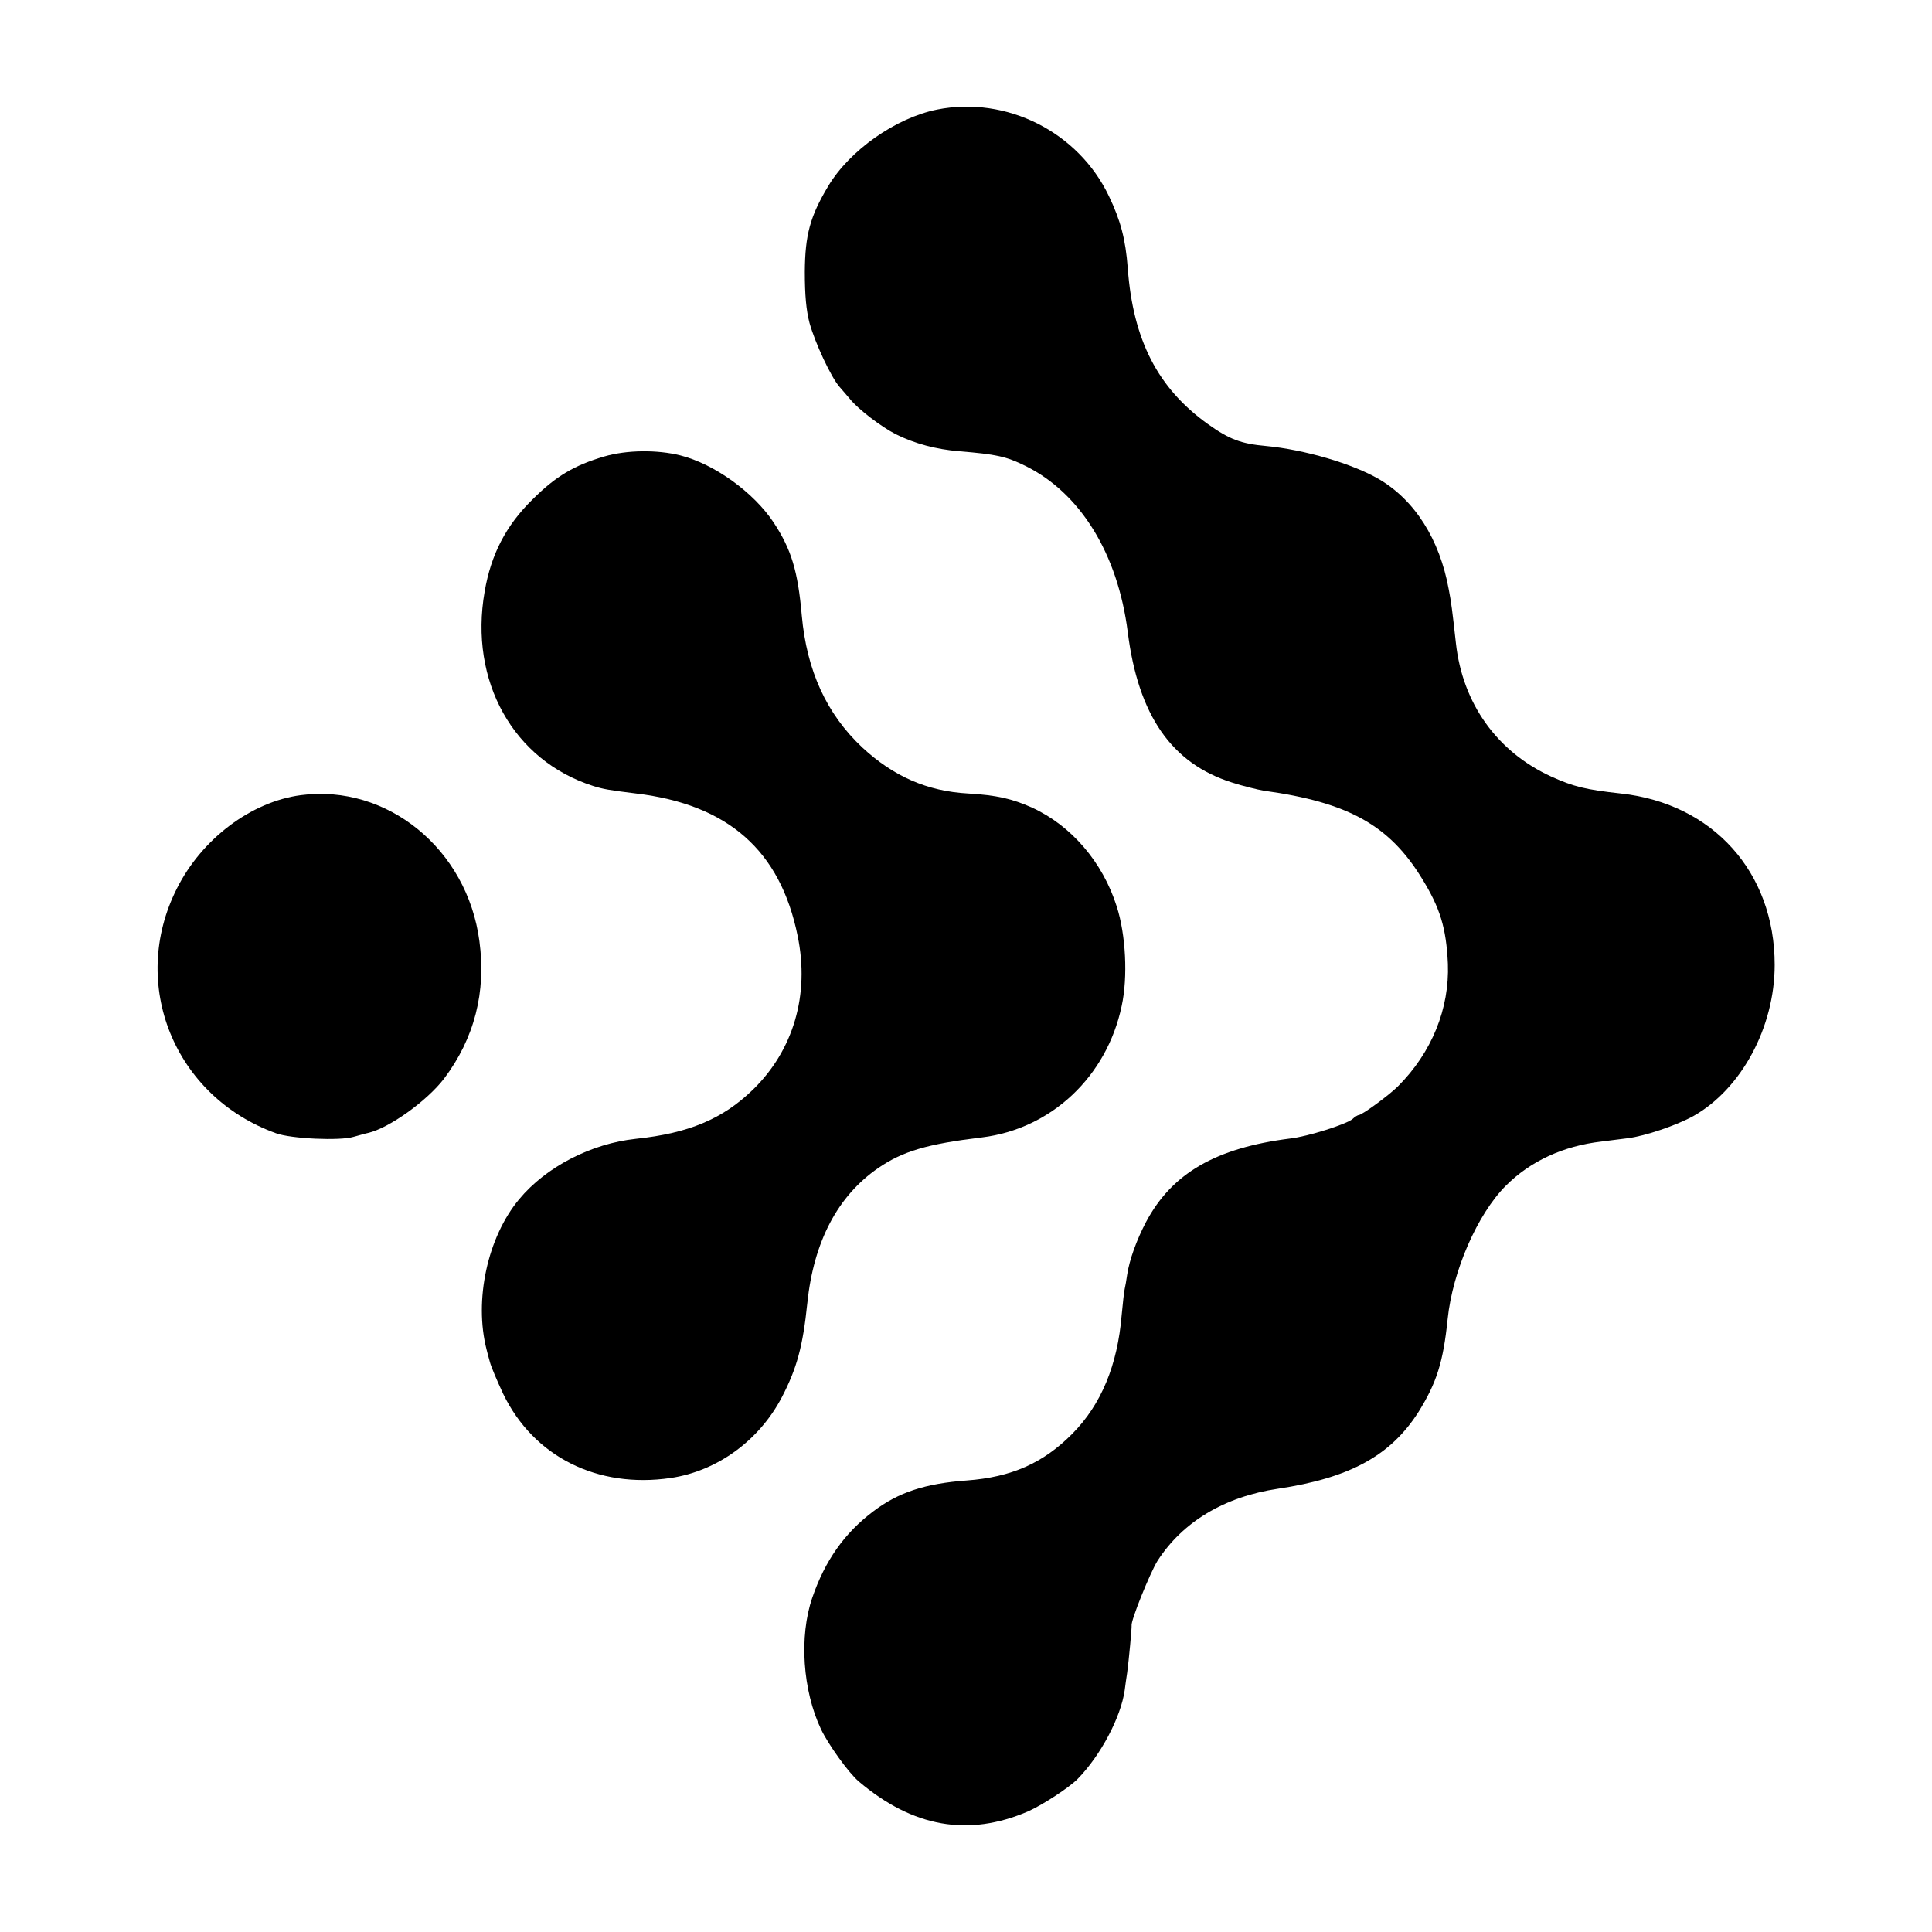 <?xml version="1.0" standalone="no"?>
<!DOCTYPE svg PUBLIC "-//W3C//DTD SVG 20010904//EN"
 "http://www.w3.org/TR/2001/REC-SVG-20010904/DTD/svg10.dtd">
<svg version="1.0" xmlns="http://www.w3.org/2000/svg"
 width="700pt" height="700pt" viewBox="0 0 700 700"
 preserveAspectRatio="xMidYMid meet">
<g transform="translate(0,700) scale(0.1,-0.1)"
fill="#000000" stroke="none">
<path d="M3395 6603 c-149 -30 -316 -147 -394 -277 -66 -110 -84 -177 -85
-311 0 -84 5 -139 17 -185 20 -72 78 -197 109 -232 11 -13 28 -32 37 -43 29
-37 115 -102 166 -128 70 -35 147 -55 230 -62 136 -11 171 -19 240 -53 199
-98 335 -318 371 -602 38 -302 159 -476 377 -545 40 -13 93 -26 117 -30 305
-42 454 -125 572 -318 66 -107 88 -179 94 -309 6 -162 -58 -321 -181 -444 -32
-32 -130 -104 -142 -104 -3 0 -14 -6 -22 -14 -21 -19 -163 -64 -226 -71 -270
-34 -429 -126 -523 -303 -34 -65 -60 -137 -68 -190 -3 -21 -7 -44 -9 -52 -2
-8 -7 -51 -11 -95 -15 -181 -74 -324 -179 -430 -105 -106 -220 -157 -382 -169
-151 -11 -248 -43 -339 -112 -105 -79 -175 -179 -221 -313 -48 -140 -35 -336
32 -477 27 -56 100 -158 137 -189 196 -166 397 -201 613 -108 52 23 150 87
180 118 83 85 156 223 170 321 2 16 6 45 9 64 6 44 17 163 16 170 -4 16 67
192 94 235 91 141 242 232 436 261 261 39 409 120 510 279 65 105 89 179 105
335 18 175 108 381 211 484 89 89 208 144 347 160 26 3 68 9 95 12 63 8 175
46 237 80 174 98 295 322 295 548 0 336 -224 585 -558 621 -128 14 -171 25
-251 61 -197 90 -322 265 -346 484 -13 118 -17 149 -26 195 -33 181 -123 323
-253 399 -96 56 -270 107 -409 120 -90 8 -133 24 -210 79 -182 130 -272 305
-291 566 -8 105 -26 172 -68 260 -111 233 -371 364 -623 314z"/>
<path d="M2189 5346 c-108 -32 -175 -71 -260 -156 -96 -94 -150 -199 -173
-333 -57 -325 104 -613 394 -705 35 -11 57 -15 155 -27 333 -40 522 -206 585
-516 44 -213 -15 -414 -162 -557 -109 -106 -233 -158 -423 -178 -163 -17 -327
-102 -424 -219 -115 -138 -164 -366 -118 -545 2 -8 7 -28 12 -45 4 -16 26 -68
48 -115 110 -228 342 -344 607 -305 169 25 321 136 403 293 54 104 76 184 92
340 23 223 110 389 257 490 89 61 177 87 376 111 251 31 452 220 506 476 23
105 15 259 -18 361 -51 161 -165 293 -307 358 -72 32 -128 45 -231 51 -148 8
-271 62 -384 167 -129 121 -201 278 -219 478 -14 161 -38 240 -102 337 -72
109 -215 212 -338 243 -84 21 -194 20 -276 -4z"/>
<path d="M1090 4119 c-181 -24 -359 -159 -449 -338 -175 -346 -10 -754 359
-887 54 -20 232 -28 281 -13 19 5 42 12 52 14 76 17 214 116 276 197 110 146
153 314 128 498 -44 334 -334 570 -647 529z"/>
</g>
</svg>
